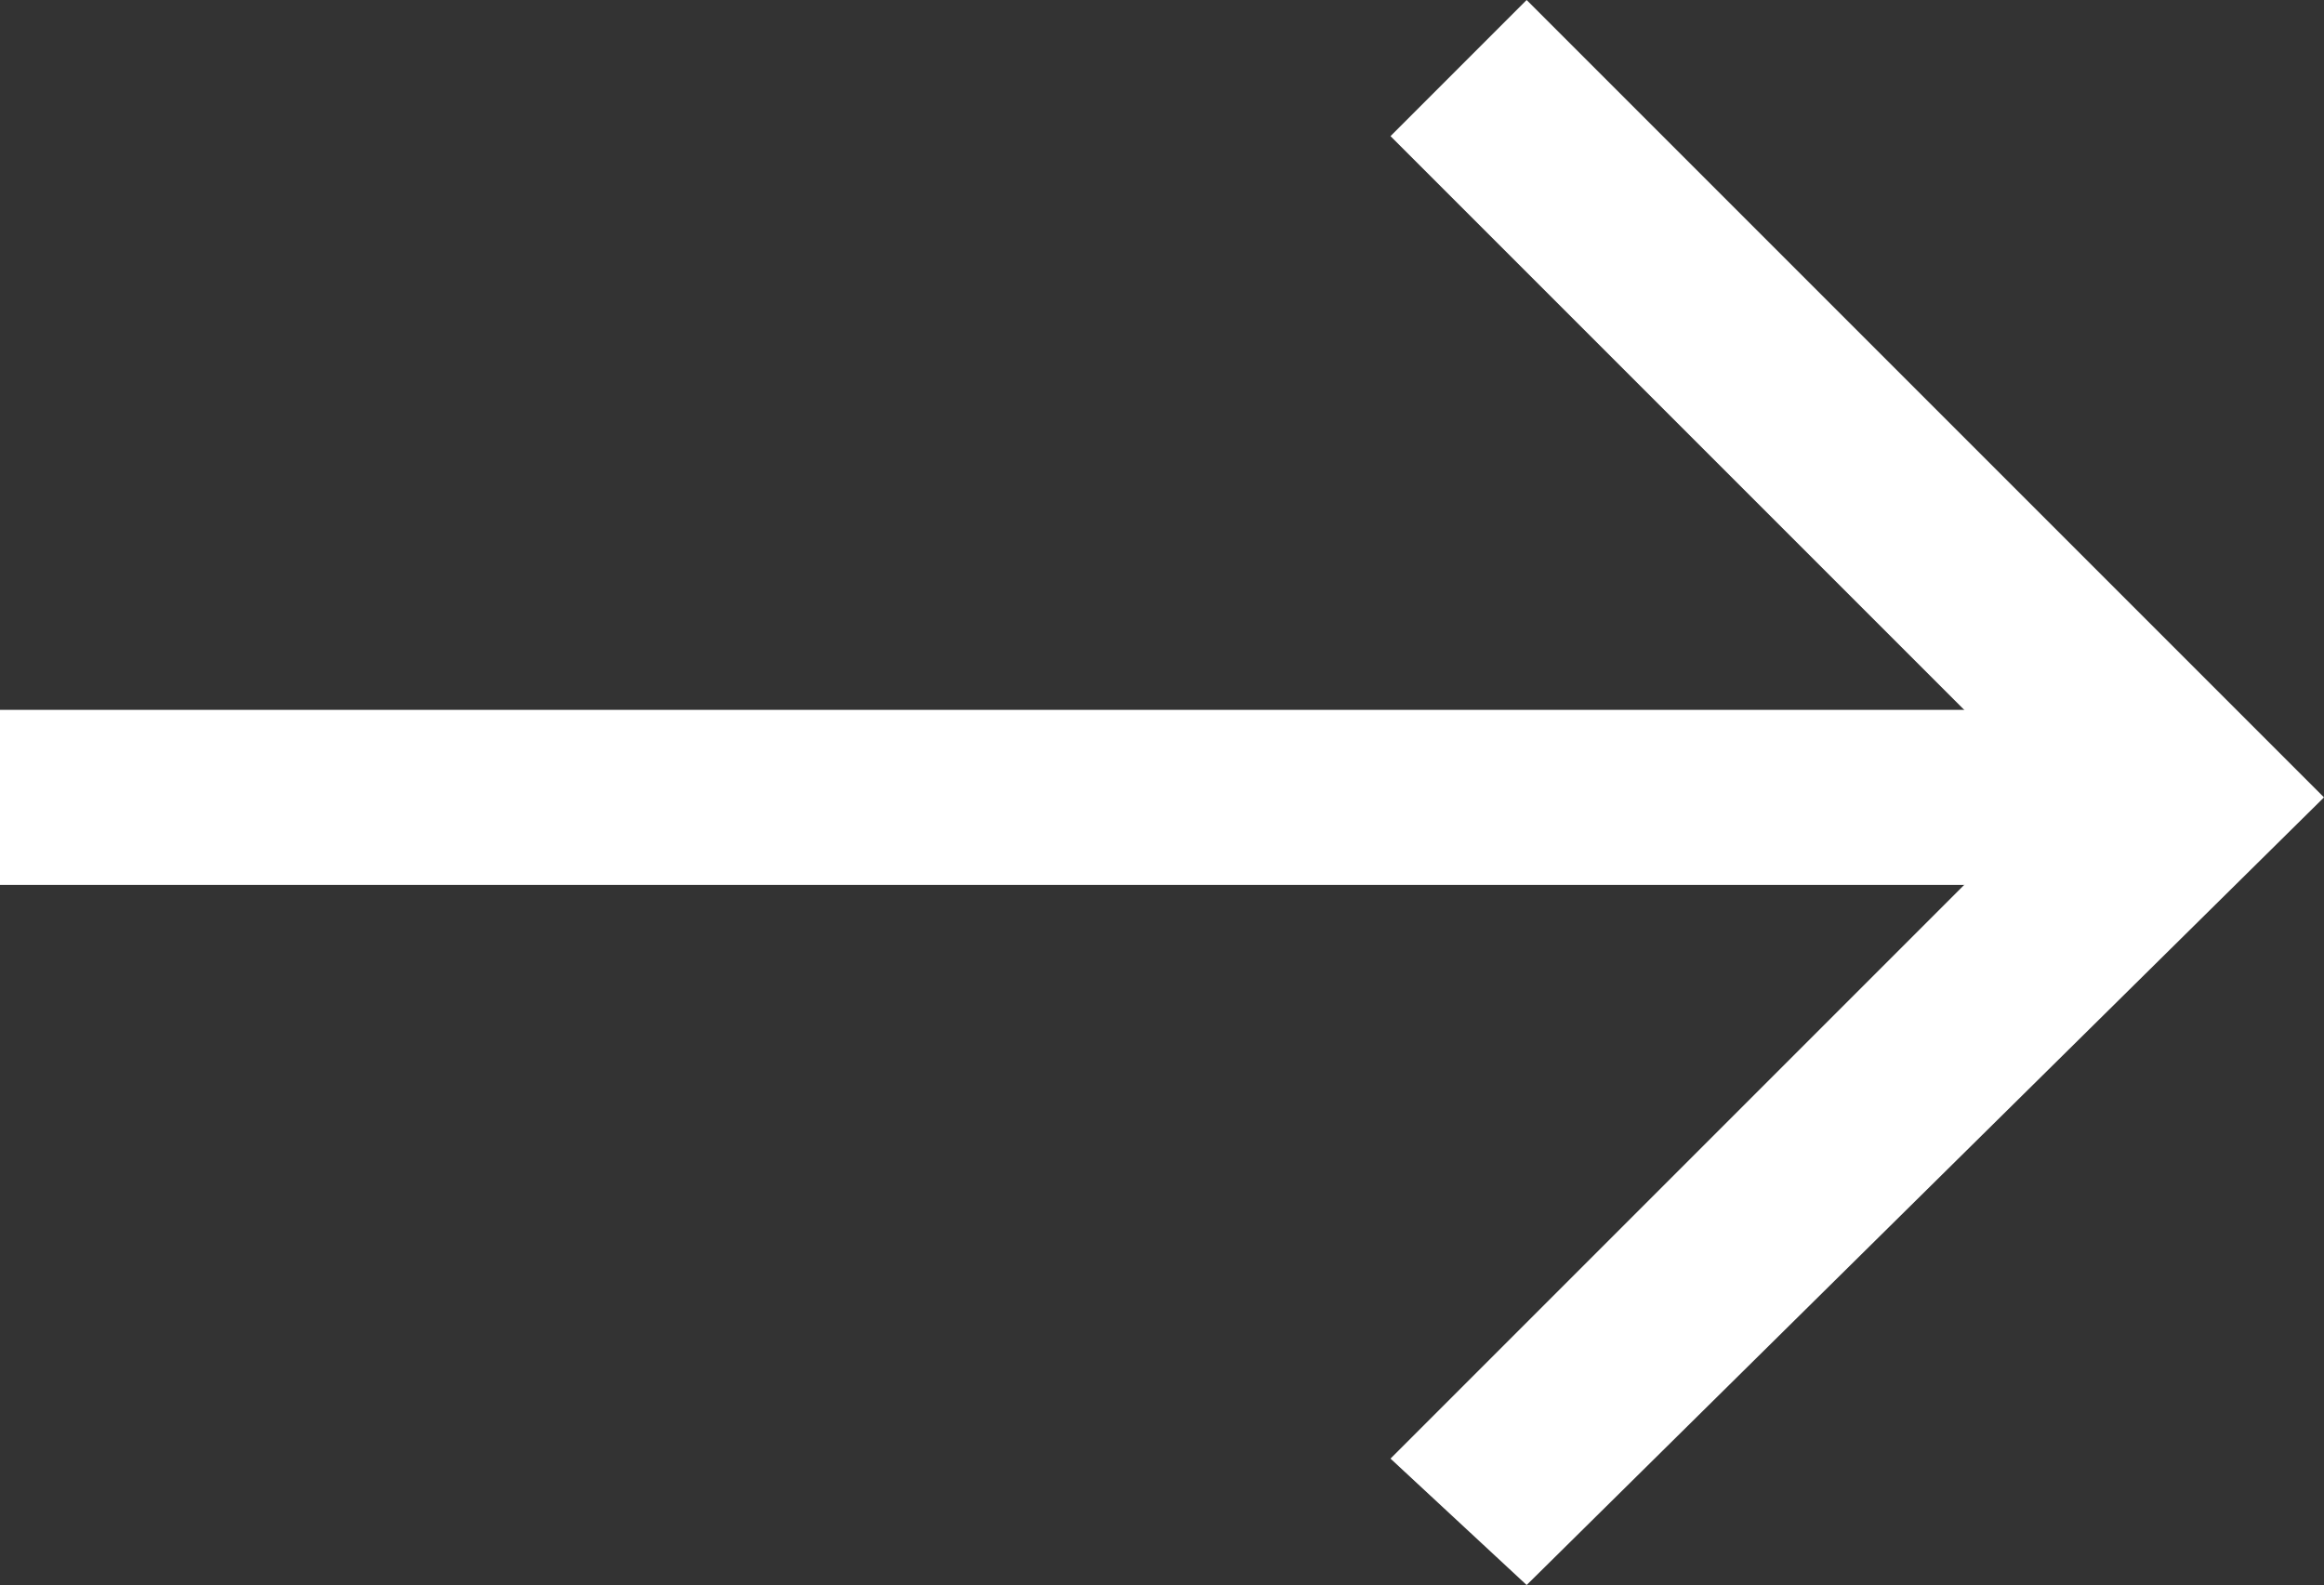 <?xml version="1.0" encoding="utf-8"?>
<!-- Generator: Adobe Illustrator 24.1.1, SVG Export Plug-In . SVG Version: 6.00 Build 0)  -->
<svg version="1.1" id="レイヤー_1" xmlns="http://www.w3.org/2000/svg" xmlns:xlink="http://www.w3.org/1999/xlink" x="0px"
	 y="0px" width="23.9px" height="16.3px" viewBox="0 0 23.9 16.3" style="enable-background:new 0 0 23.9 16.3;"
	 xml:space="preserve">
<rect x="0" y="0" width="23.9" height="16.3" fill="#333333" stroke="none"/>
<style type="text/css">
	.st0{fill-rule:evenodd;clip-rule:evenodd;fill:#FFFFFF;}
</style>
<polygon class="st0" points="15.7,16.3 14.3,15 21.1,8.2 14.3,1.4 15.7,0 23.9,8.2 "/>
<rect y="7.3" class="st0" width="21.8" height="1.8"/>
</svg>
